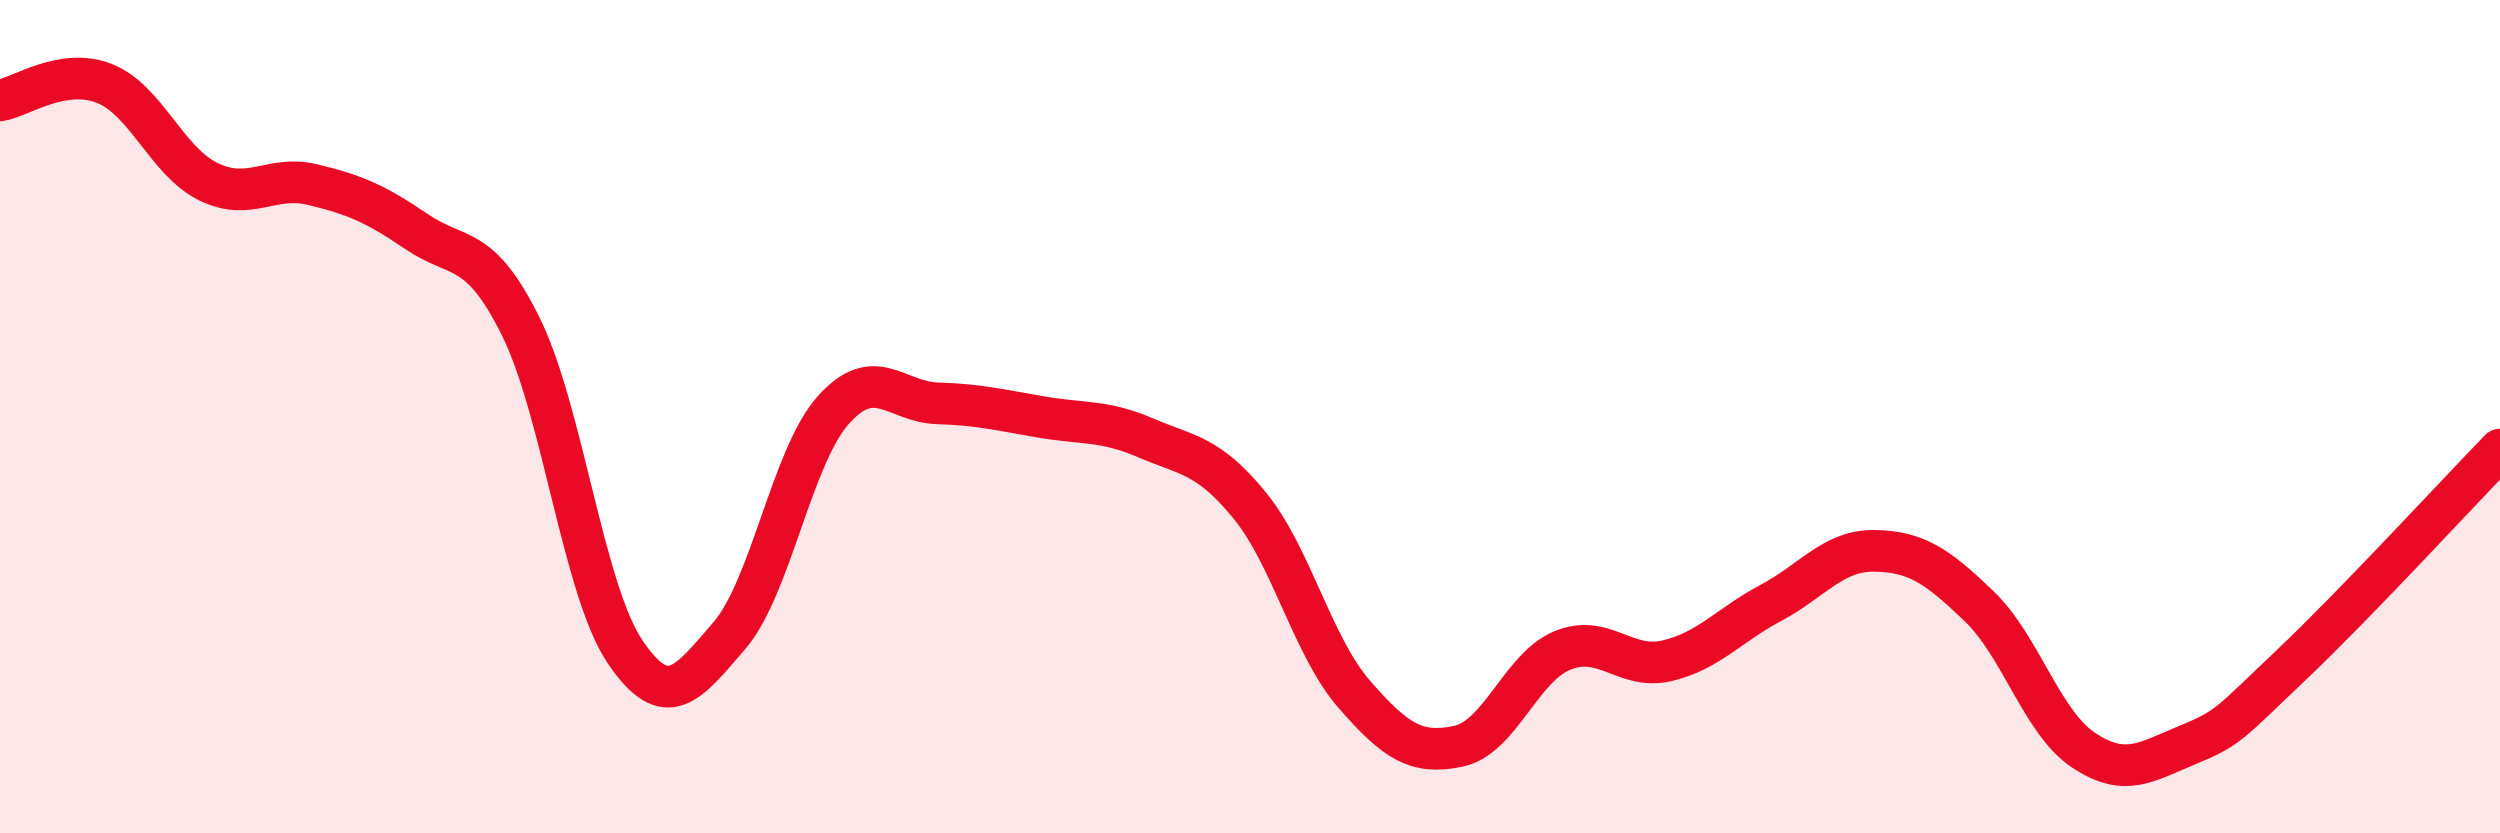 
    <svg width="60" height="20" viewBox="0 0 60 20" xmlns="http://www.w3.org/2000/svg">
      <path
        d="M 0,2.41 C 0.5,2.33 1.5,1.61 2.5,2 C 3.5,2.39 4,3.87 5,4.36 C 6,4.85 6.5,4.19 7.5,4.43 C 8.5,4.67 9,4.88 10,5.56 C 11,6.24 11.5,5.82 12.5,7.84 C 13.5,9.86 14,14.16 15,15.64 C 16,17.12 16.5,16.42 17.5,15.26 C 18.5,14.1 19,10.96 20,9.84 C 21,8.72 21.5,9.65 22.5,9.68 C 23.5,9.71 24,9.84 25,10.01 C 26,10.18 26.5,10.08 27.5,10.51 C 28.5,10.94 29,10.91 30,12.14 C 31,13.37 31.5,15.51 32.5,16.66 C 33.5,17.81 34,18.12 35,17.91 C 36,17.7 36.5,16.02 37.5,15.61 C 38.5,15.2 39,16.09 40,15.86 C 41,15.63 41.5,15 42.5,14.47 C 43.5,13.94 44,13.2 45,13.22 C 46,13.24 46.5,13.59 47.5,14.55 C 48.5,15.51 49,17.33 50,18 C 51,18.67 51.5,18.29 52.5,17.88 C 53.5,17.47 53.5,17.37 55,15.95 C 56.5,14.53 59,11.82 60,10.79L60 20L0 20Z"
        fill="#EB0A25"
        opacity="0.1"
        stroke-linecap="round"
        stroke-linejoin="round"
      />
      <path
        d="M 0,2.41 C 0.5,2.33 1.5,1.61 2.5,2 C 3.5,2.39 4,3.87 5,4.36 C 6,4.85 6.5,4.19 7.5,4.43 C 8.5,4.67 9,4.88 10,5.56 C 11,6.24 11.5,5.82 12.5,7.84 C 13.5,9.86 14,14.16 15,15.64 C 16,17.12 16.5,16.42 17.5,15.26 C 18.5,14.1 19,10.96 20,9.84 C 21,8.72 21.5,9.65 22.5,9.68 C 23.5,9.71 24,9.84 25,10.01 C 26,10.18 26.5,10.08 27.5,10.51 C 28.5,10.94 29,10.91 30,12.14 C 31,13.37 31.5,15.51 32.5,16.66 C 33.5,17.81 34,18.12 35,17.91 C 36,17.7 36.5,16.02 37.5,15.61 C 38.5,15.2 39,16.09 40,15.86 C 41,15.63 41.5,15 42.5,14.47 C 43.5,13.94 44,13.2 45,13.22 C 46,13.24 46.5,13.59 47.5,14.55 C 48.5,15.51 49,17.33 50,18 C 51,18.67 51.5,18.29 52.5,17.88 C 53.5,17.47 53.5,17.37 55,15.95 C 56.5,14.53 59,11.82 60,10.79"
        stroke="#EB0A25"
        stroke-width="1"
        fill="none"
        stroke-linecap="round"
        stroke-linejoin="round"
      />
    </svg>
  